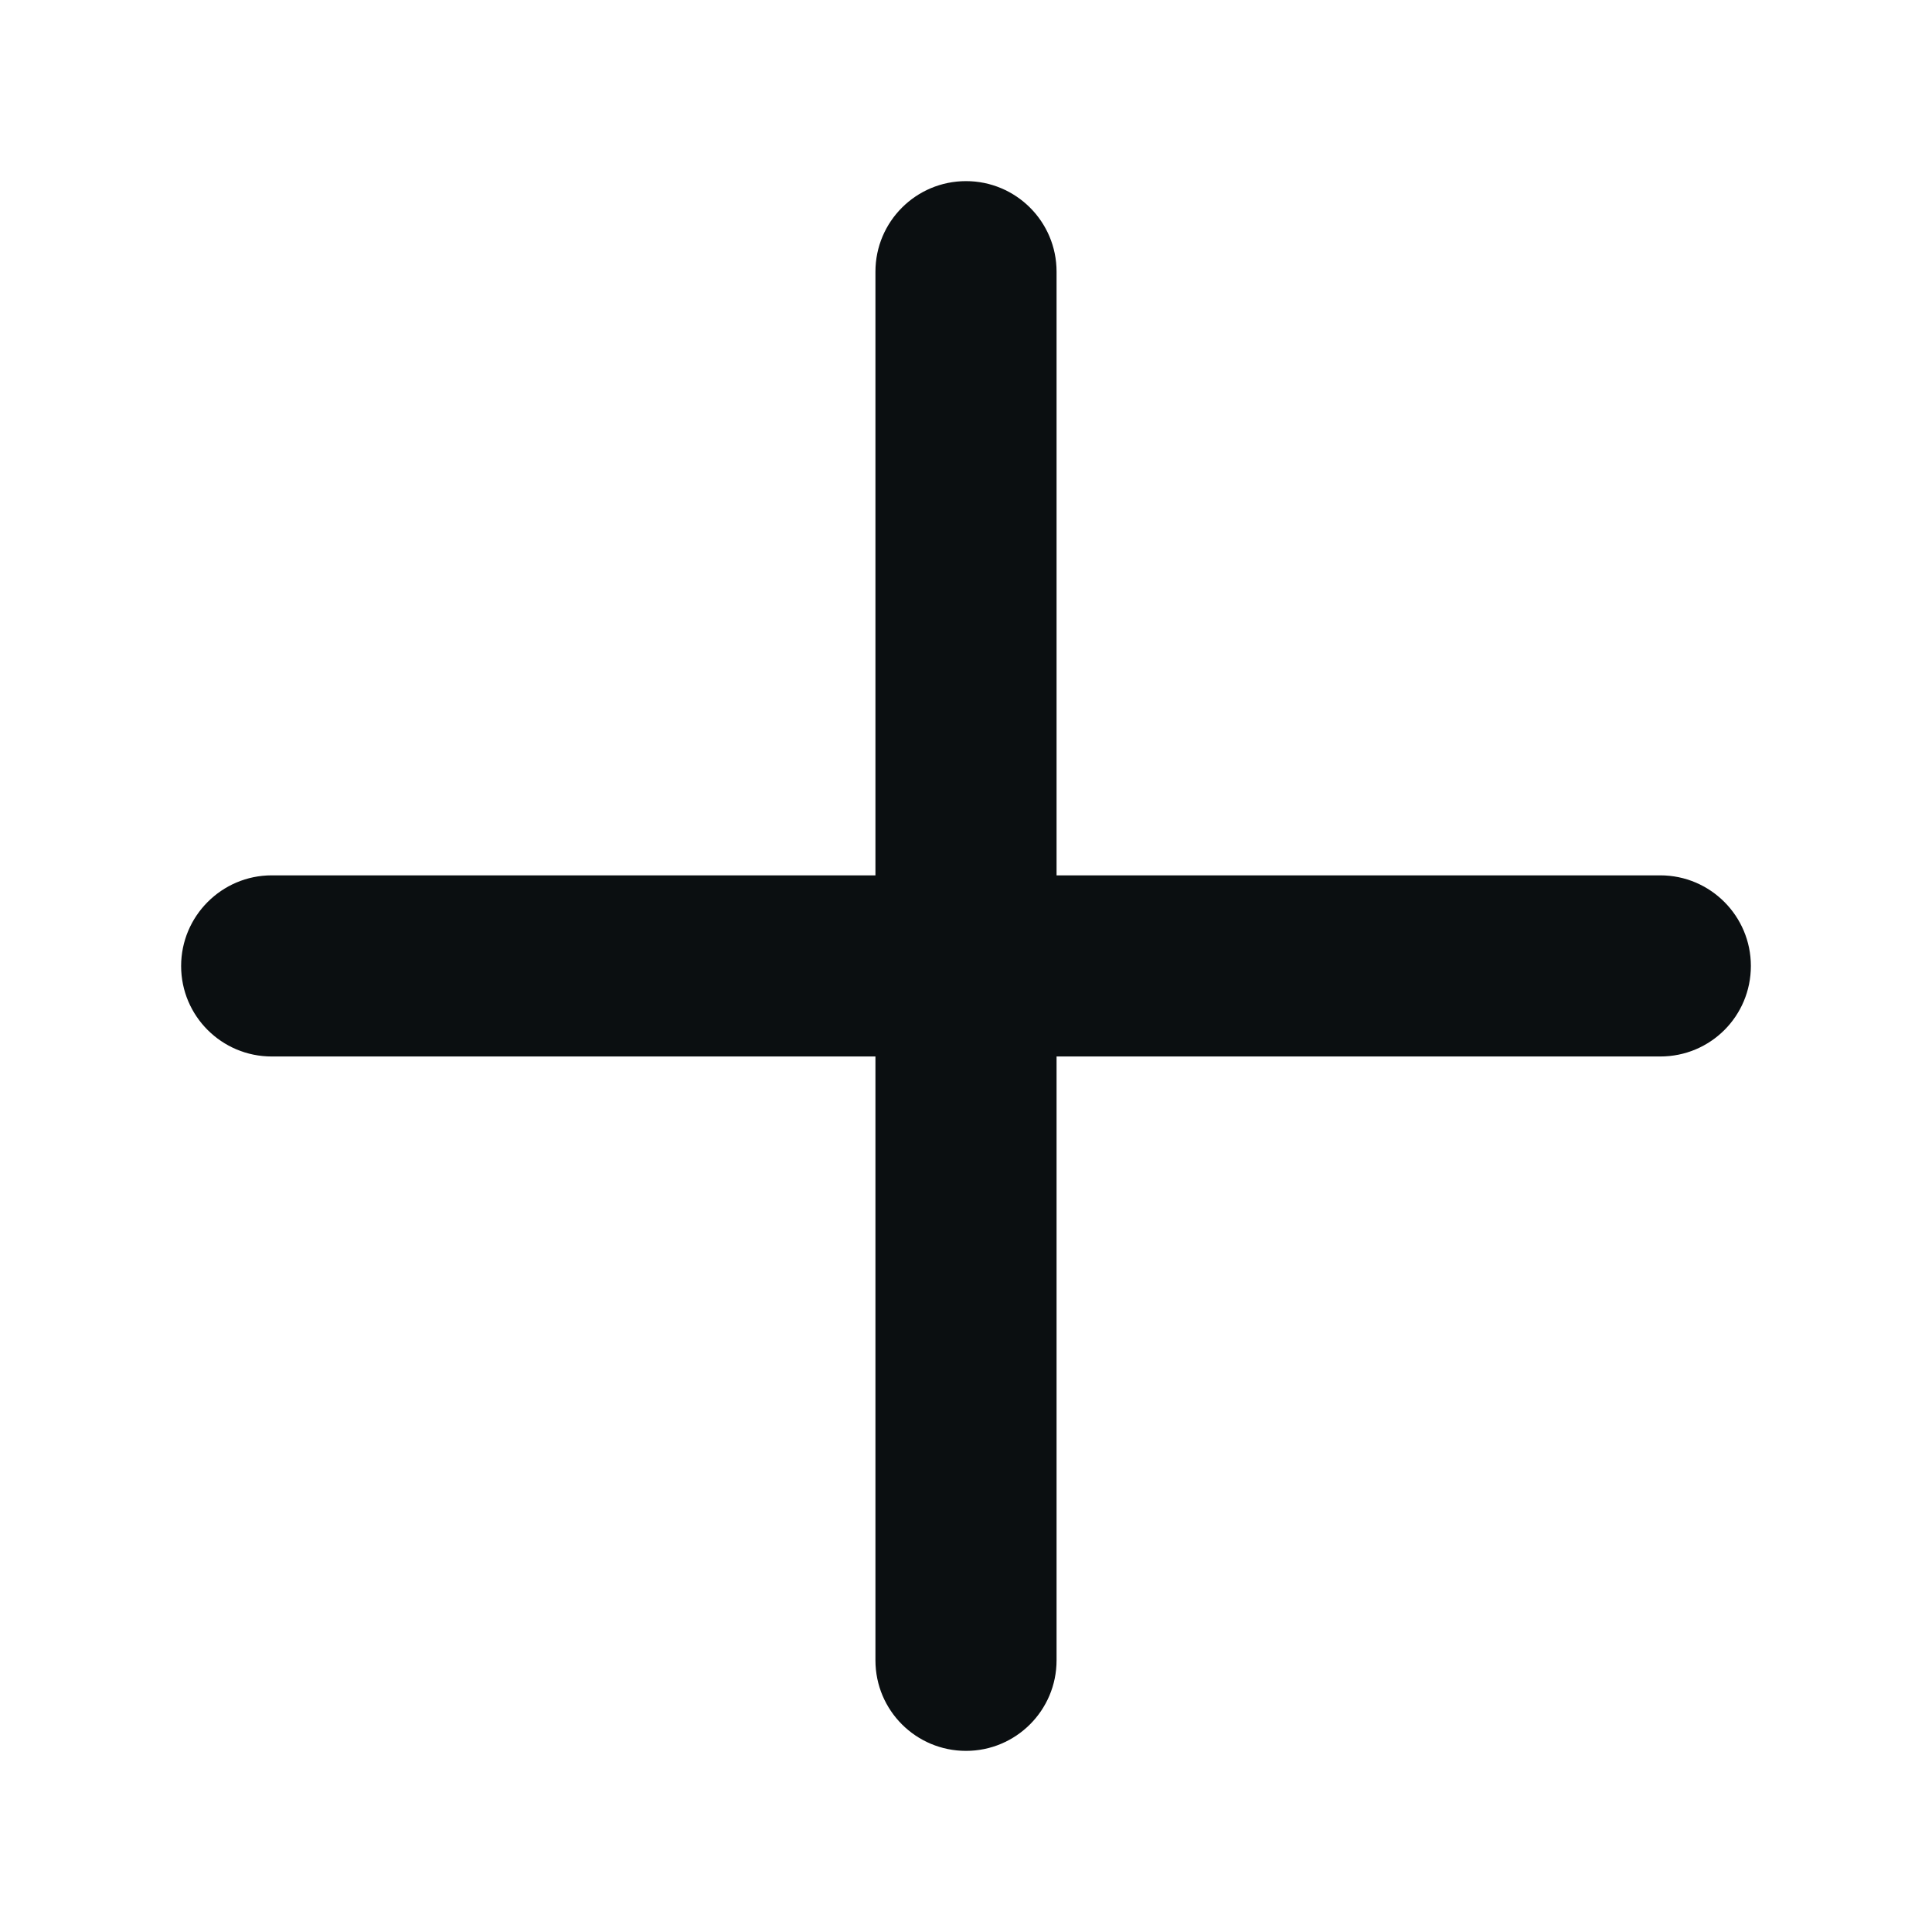 <svg width="24" height="24" viewBox="0 0 24 24" fill="none" xmlns="http://www.w3.org/2000/svg">
<path d="M21.75 11.999C21.75 12.623 21.248 13.124 20.625 13.124H13.125V20.625C13.125 21.246 12.621 21.75 12 21.75C11.379 21.75 10.875 21.248 10.875 20.625V13.124H3.375C2.754 13.124 2.25 12.621 2.25 12C2.25 11.381 2.754 10.874 3.375 10.874H10.875V3.375C10.875 2.753 11.379 2.25 12 2.25C12.621 2.25 13.125 2.753 13.125 3.375V10.874H20.625C21.248 10.874 21.75 11.381 21.75 11.999Z" fill="#0B0F11"/>
</svg>
